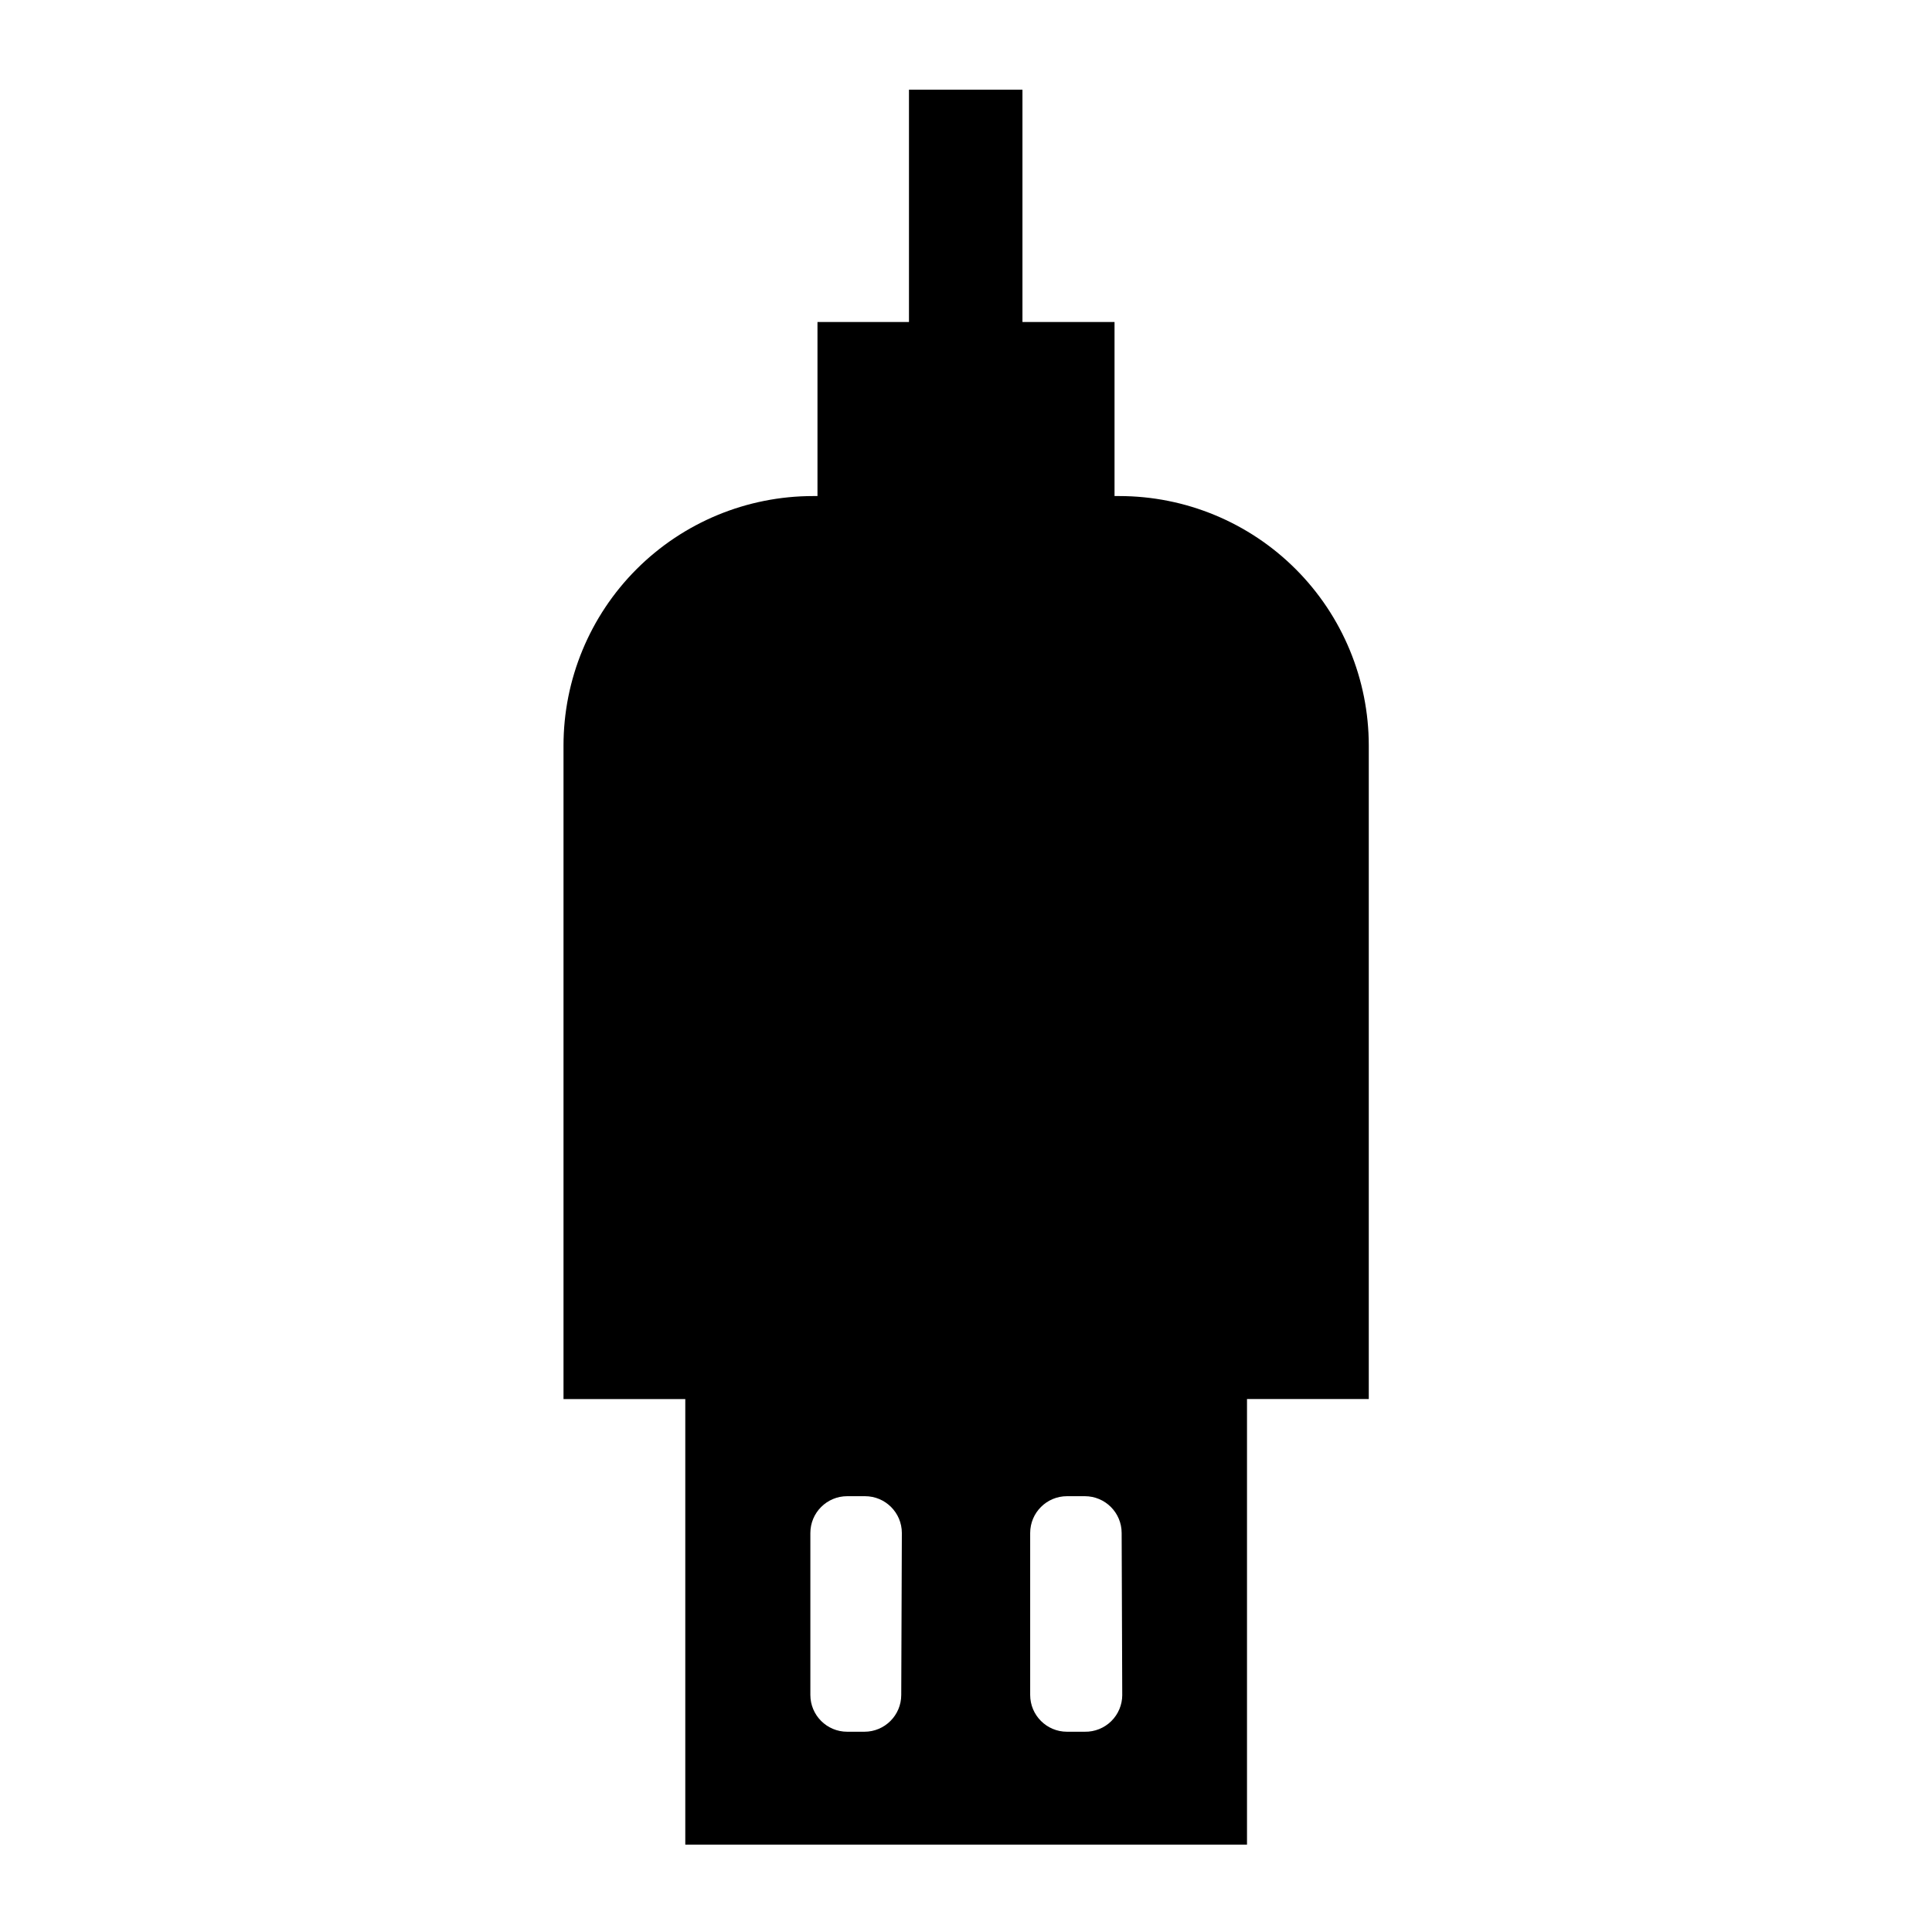 <?xml version="1.0" encoding="UTF-8"?>
<!-- The Best Svg Icon site in the world: iconSvg.co, Visit us! https://iconsvg.co -->
<svg fill="#000000" width="800px" height="800px" version="1.1" viewBox="144 144 512 512" xmlns="http://www.w3.org/2000/svg">
 <path d="m440.62 275.46h-1.258v-46.133h-24.402v-61.559h-30.074v61.559h-24.246v46.129h-1.18v0.004c-17.535 0-34.355 6.965-46.758 19.367-12.398 12.398-19.367 29.219-19.367 46.758v173.18h32.273v118.08l148.86-0.004v-118.08h32.273v-173.18 0.004c0-17.539-6.965-34.359-19.367-46.758-12.398-12.402-29.219-19.367-46.758-19.367zm-57.781 317.71c0 5.391-4.367 9.758-9.758 9.758h-4.566c-5.391 0-9.762-4.367-9.762-9.758v-42.902c0-5.394 4.371-9.762 9.762-9.762h4.723c5.391 0 9.762 4.367 9.762 9.762zm58.566 0h0.004c0 2.613-1.051 5.121-2.914 6.957-1.867 1.836-4.391 2.844-7.004 2.801h-4.727c-5.391 0-9.758-4.367-9.758-9.758v-42.902c0-5.394 4.367-9.762 9.758-9.762h4.727c5.391 0 9.758 4.367 9.758 9.762z"/>
</svg>